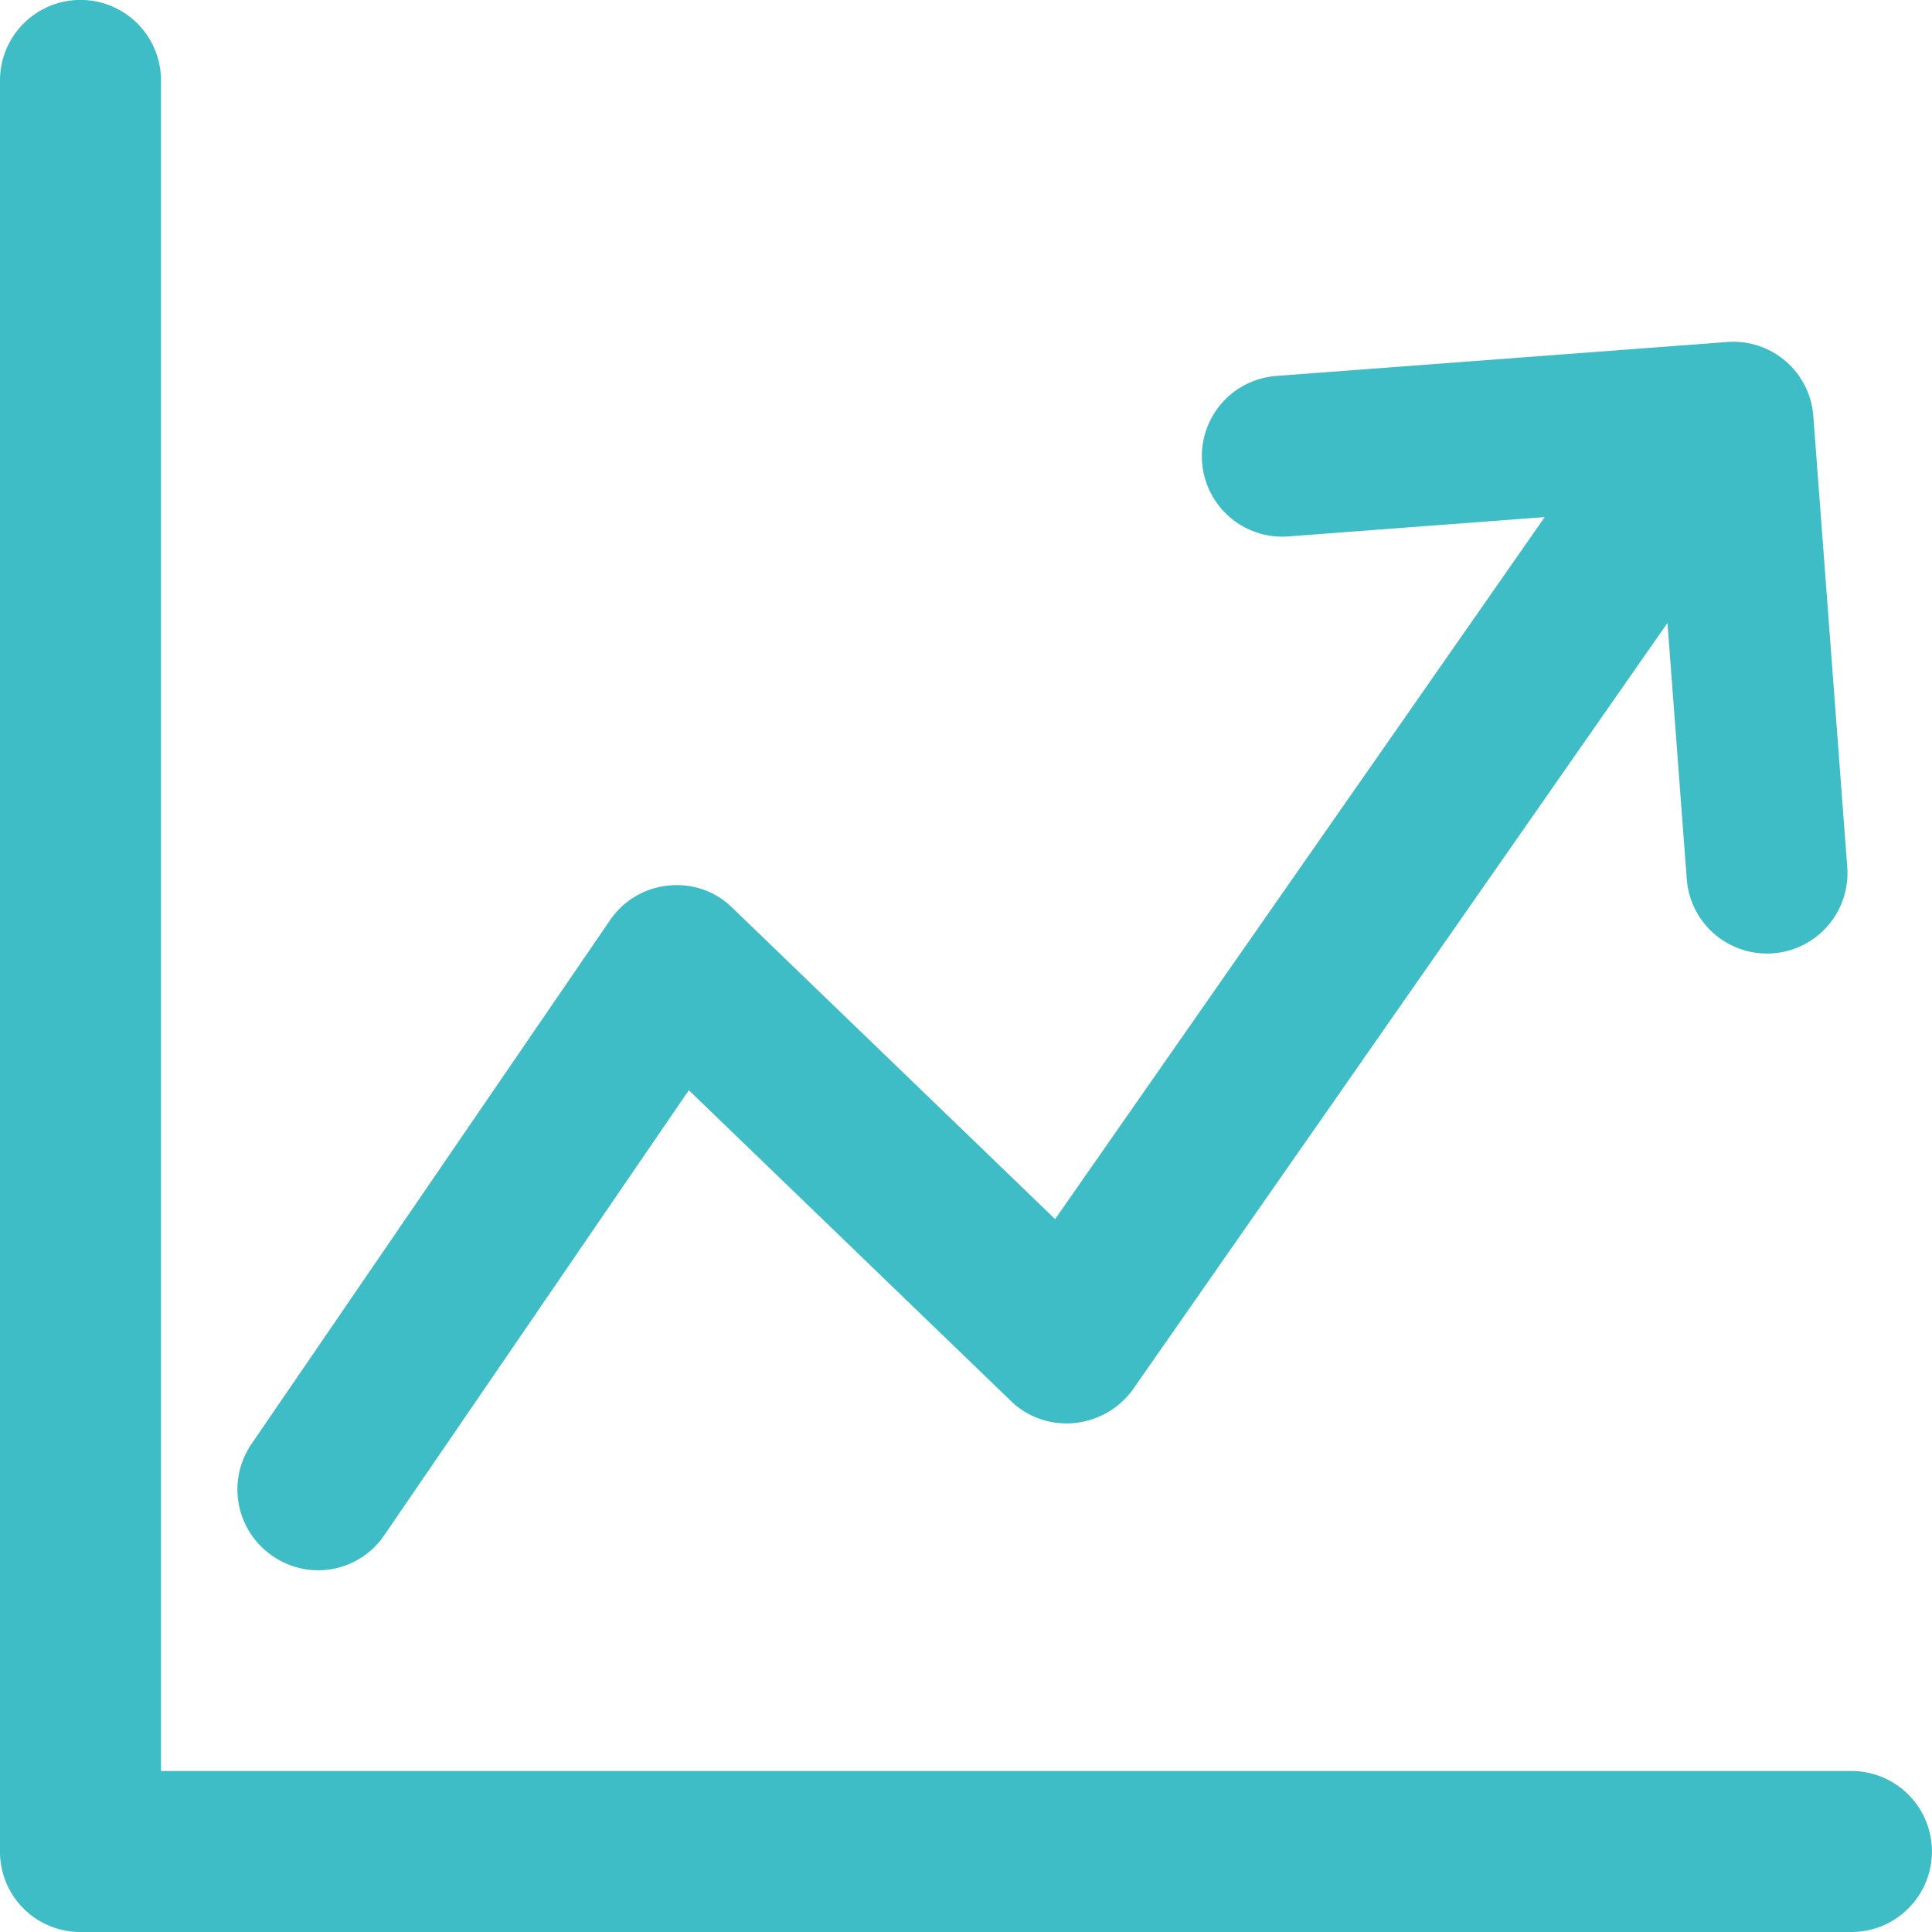 <svg xmlns="http://www.w3.org/2000/svg" width="54" height="54" viewBox="0 0 54 54">
  <g id="stats" transform="translate(-11 -11)">
    <g id="Group_1158" data-name="Group 1158" transform="translate(11 11)">
      <path id="Path_5247" data-name="Path 5247" d="M72.191,131.663a2.231,2.231,0,0,0,3.13-.584l8.508-12.431,9,8.684a2.225,2.225,0,0,0,1.785.617A2.288,2.288,0,0,0,96.249,127l14.933-21.413.54,7.163a2.249,2.249,0,1,0,4.485-.342l-.948-12.6a2.241,2.241,0,0,0-2.413-2.072l-12.6.948a2.249,2.249,0,0,0,.342,4.485l7.163-.54L94.067,122.251l-9.026-8.706a2.2,2.2,0,0,0-1.785-.617,2.237,2.237,0,0,0-1.631.97L71.607,128.533A2.25,2.25,0,0,0,72.191,131.663Z" transform="translate(-64.576 -88.176)" fill="#3ebdc6"/>
      <path id="Path_5248" data-name="Path 5248" d="M62.752,60.5H15.5V13.248a2.248,2.248,0,1,0-4.5,0v49.5A2.243,2.243,0,0,0,13.248,65h49.5a2.248,2.248,0,1,0,0-4.5Z" transform="translate(-11 -11)" fill="#3ebdc6"/>
    </g>
  </g>
</svg>
